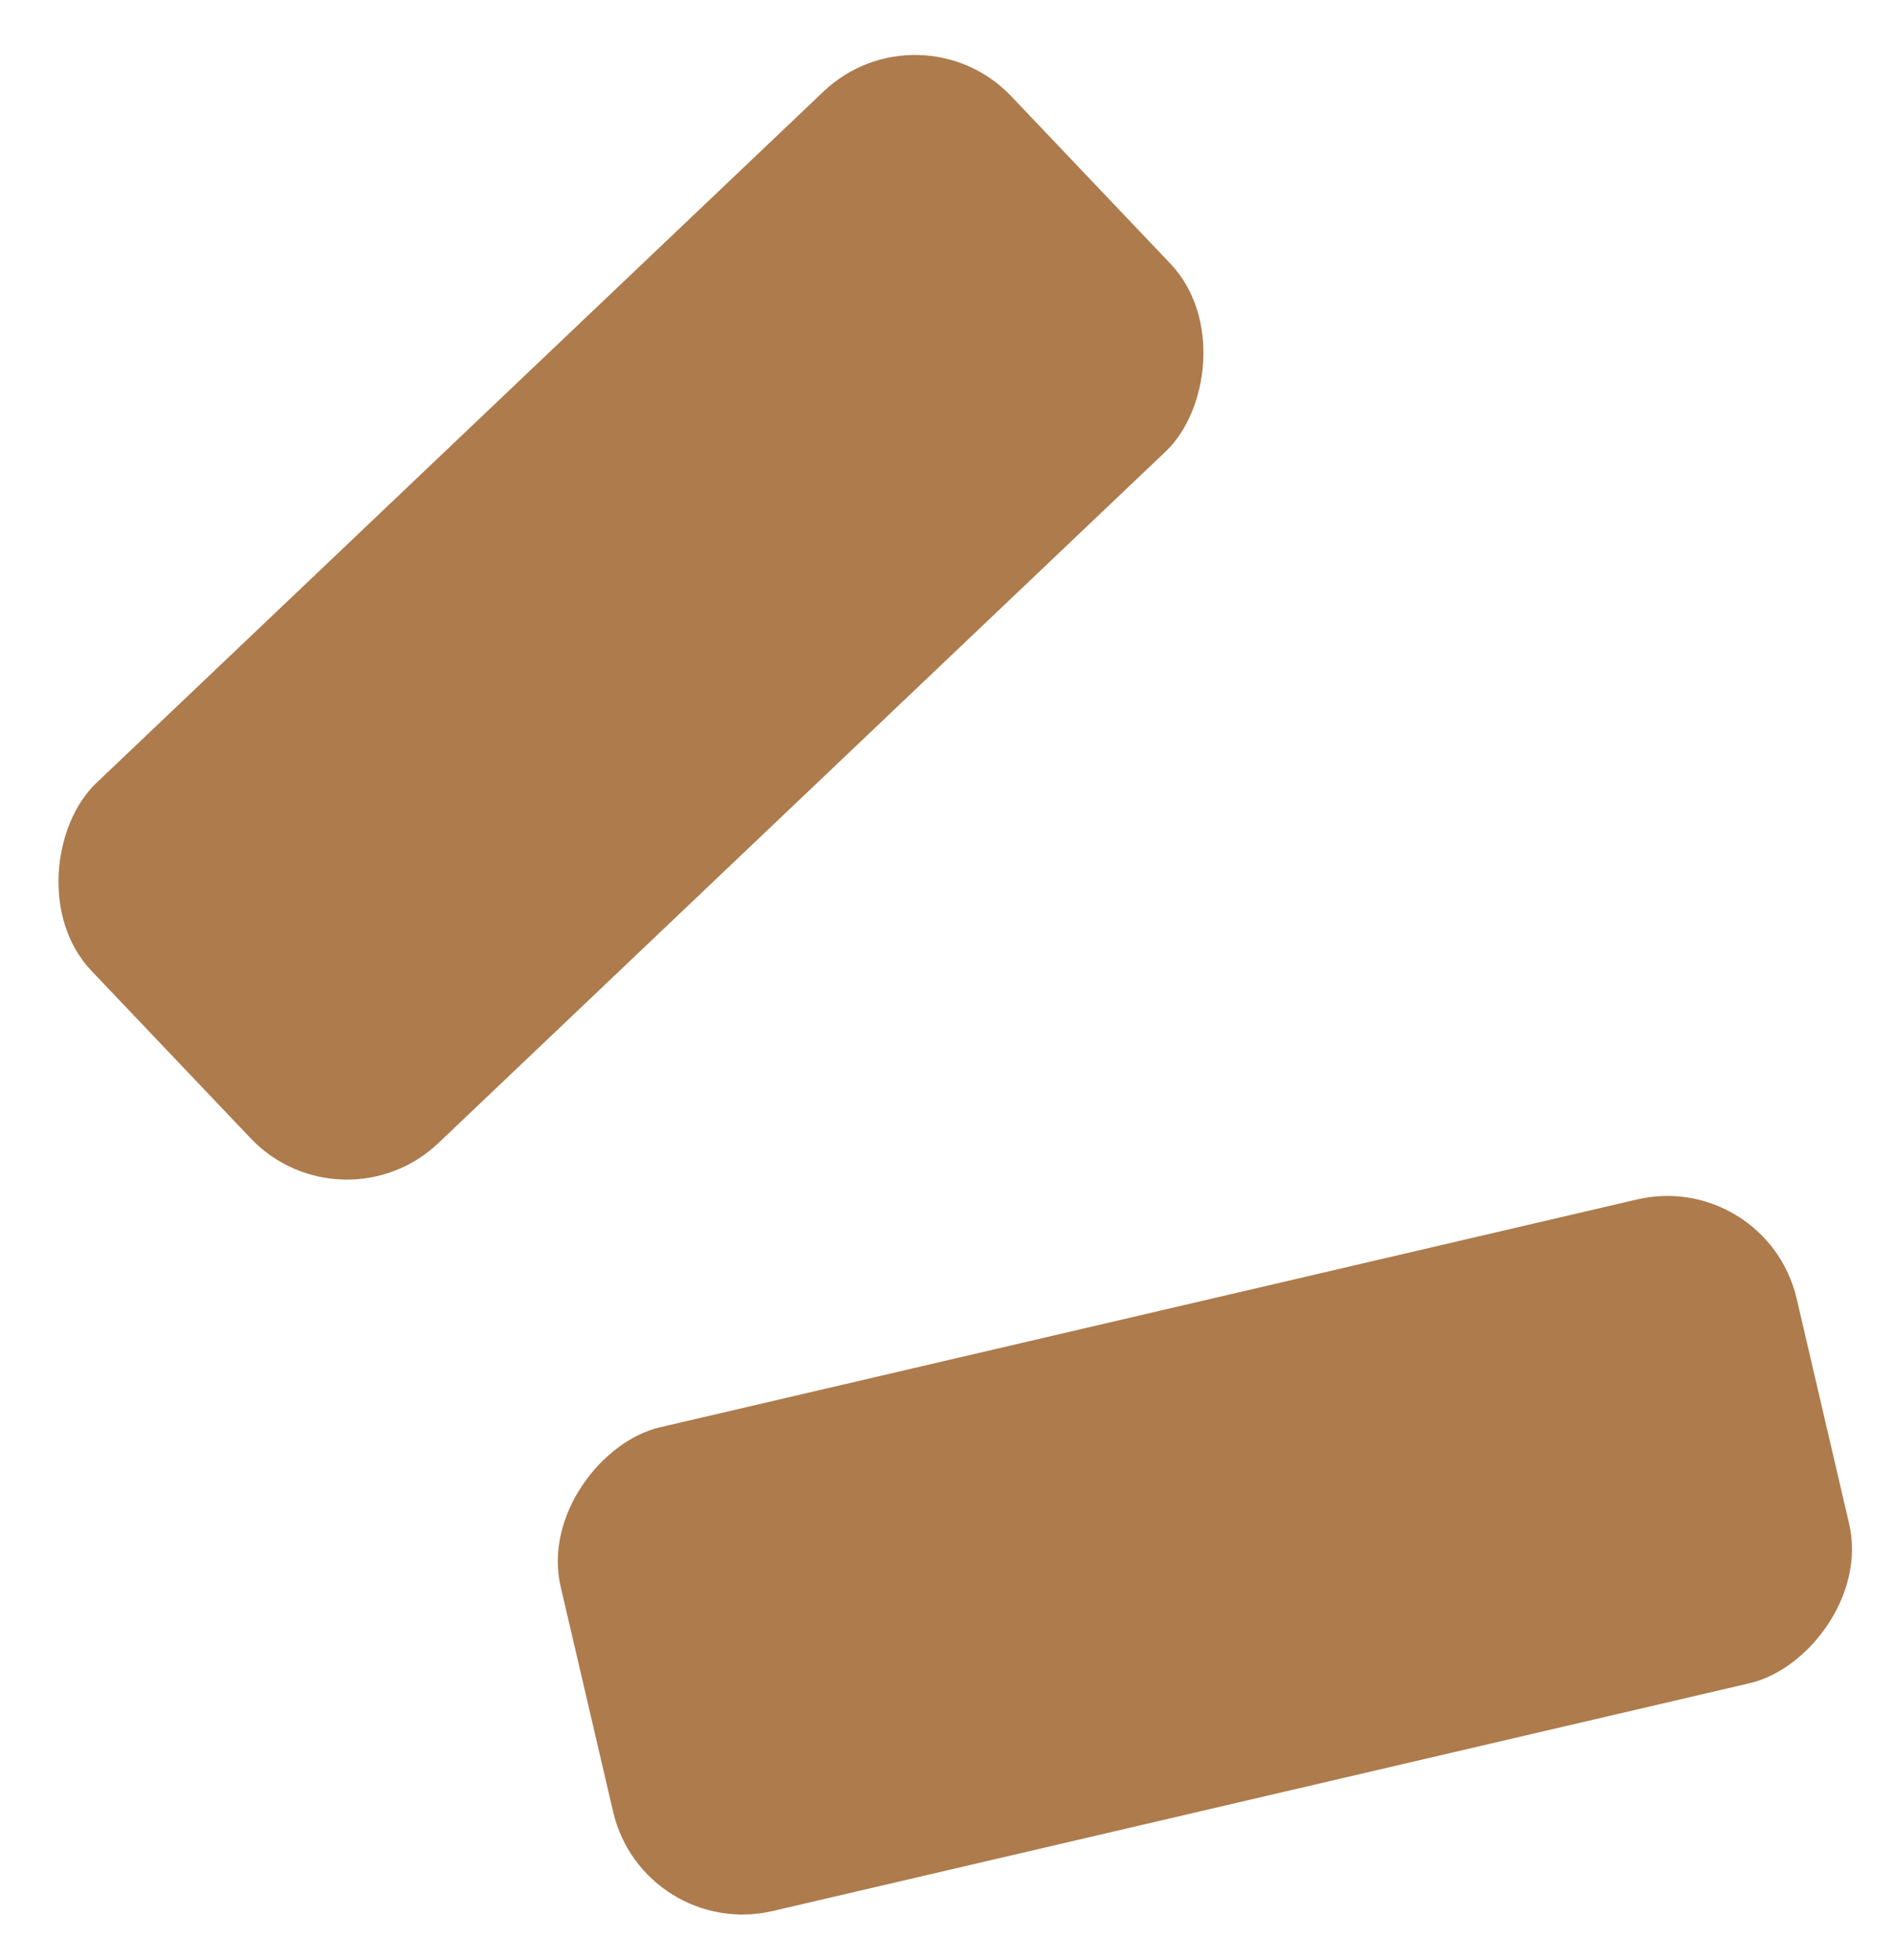 <svg width="57" height="59" viewBox="0 0 57 59" fill="none" xmlns="http://www.w3.org/2000/svg">
<rect x="27.695" width="14.953" height="38.214" rx="4" transform="rotate(46.447 27.695 0)" fill="#AD7B4C"/>
<rect x="53.191" y="35.201" width="14.953" height="38.214" rx="4" transform="rotate(76.876 53.191 35.201)" fill="#AD7B4C"/>
</svg>
